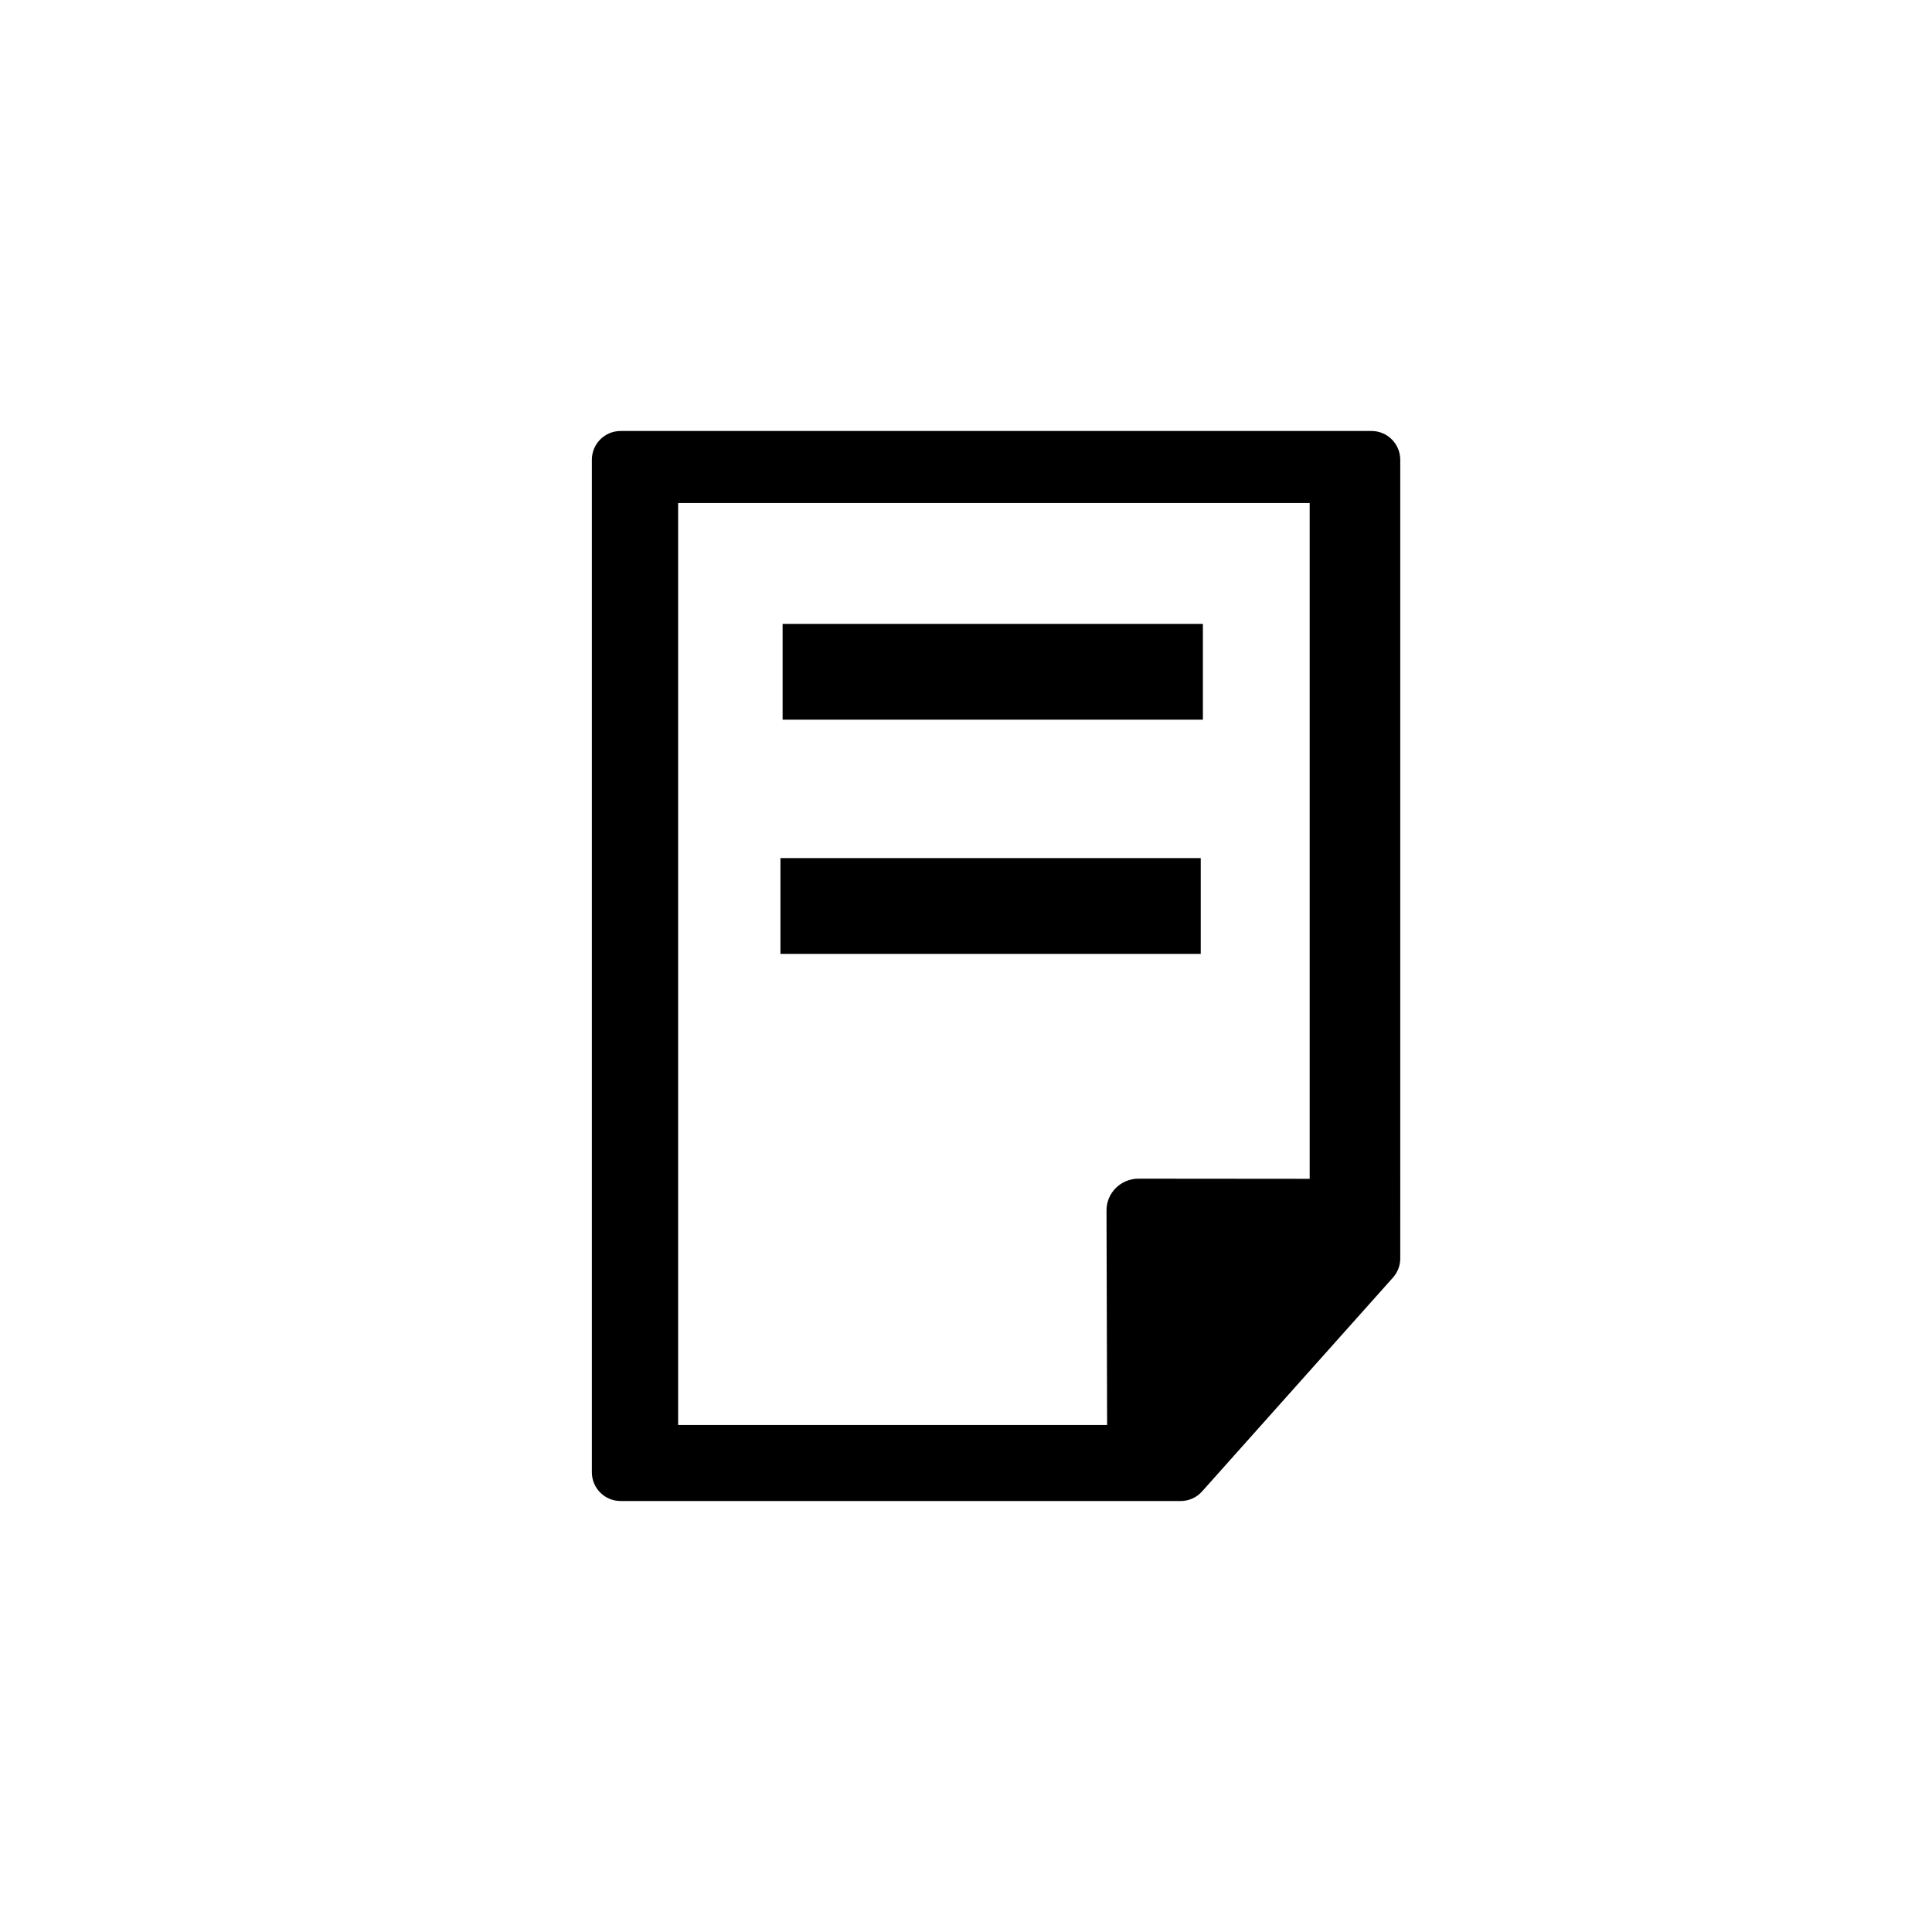 <?xml version="1.0" encoding="utf-8"?>
<!-- Generator: Adobe Illustrator 15.0.0, SVG Export Plug-In . SVG Version: 6.00 Build 0)  -->
<!DOCTYPE svg PUBLIC "-//W3C//DTD SVG 1.1//EN" "http://www.w3.org/Graphics/SVG/1.1/DTD/svg11.dtd">
<svg version="1.1" id="Layer_1" xmlns="http://www.w3.org/2000/svg" xmlns:xlink="http://www.w3.org/1999/xlink" x="0px" y="0px"
	 width="26px" height="26px" viewBox="0 0 26 26" enable-background="new 0 0 26 26" xml:space="preserve">
<g>
	<path d="M18.457,5.8H8.352c-0.213,0-0.387,0.173-0.387,0.387v13.626c0,0.214,0.173,0.387,0.387,0.387h7.538
		c0.109,0,0.215-0.047,0.287-0.129l2.568-2.877c0.063-0.07,0.099-0.162,0.099-0.257V6.188C18.844,5.974,18.671,5.8,18.457,5.8z
		 M17.625,15.864l-2.305-0.002c-0.114,0-0.223,0.045-0.304,0.126c-0.081,0.08-0.126,0.189-0.125,0.304l0.008,2.885H9.126V6.77h8.499
		V15.864z"/>
	<rect x="10.532" y="8.396" width="5.656" height="1.289"/>
	<rect x="10.503" y="11.548" width="5.656" height="1.289"/>
</g>
</svg>
